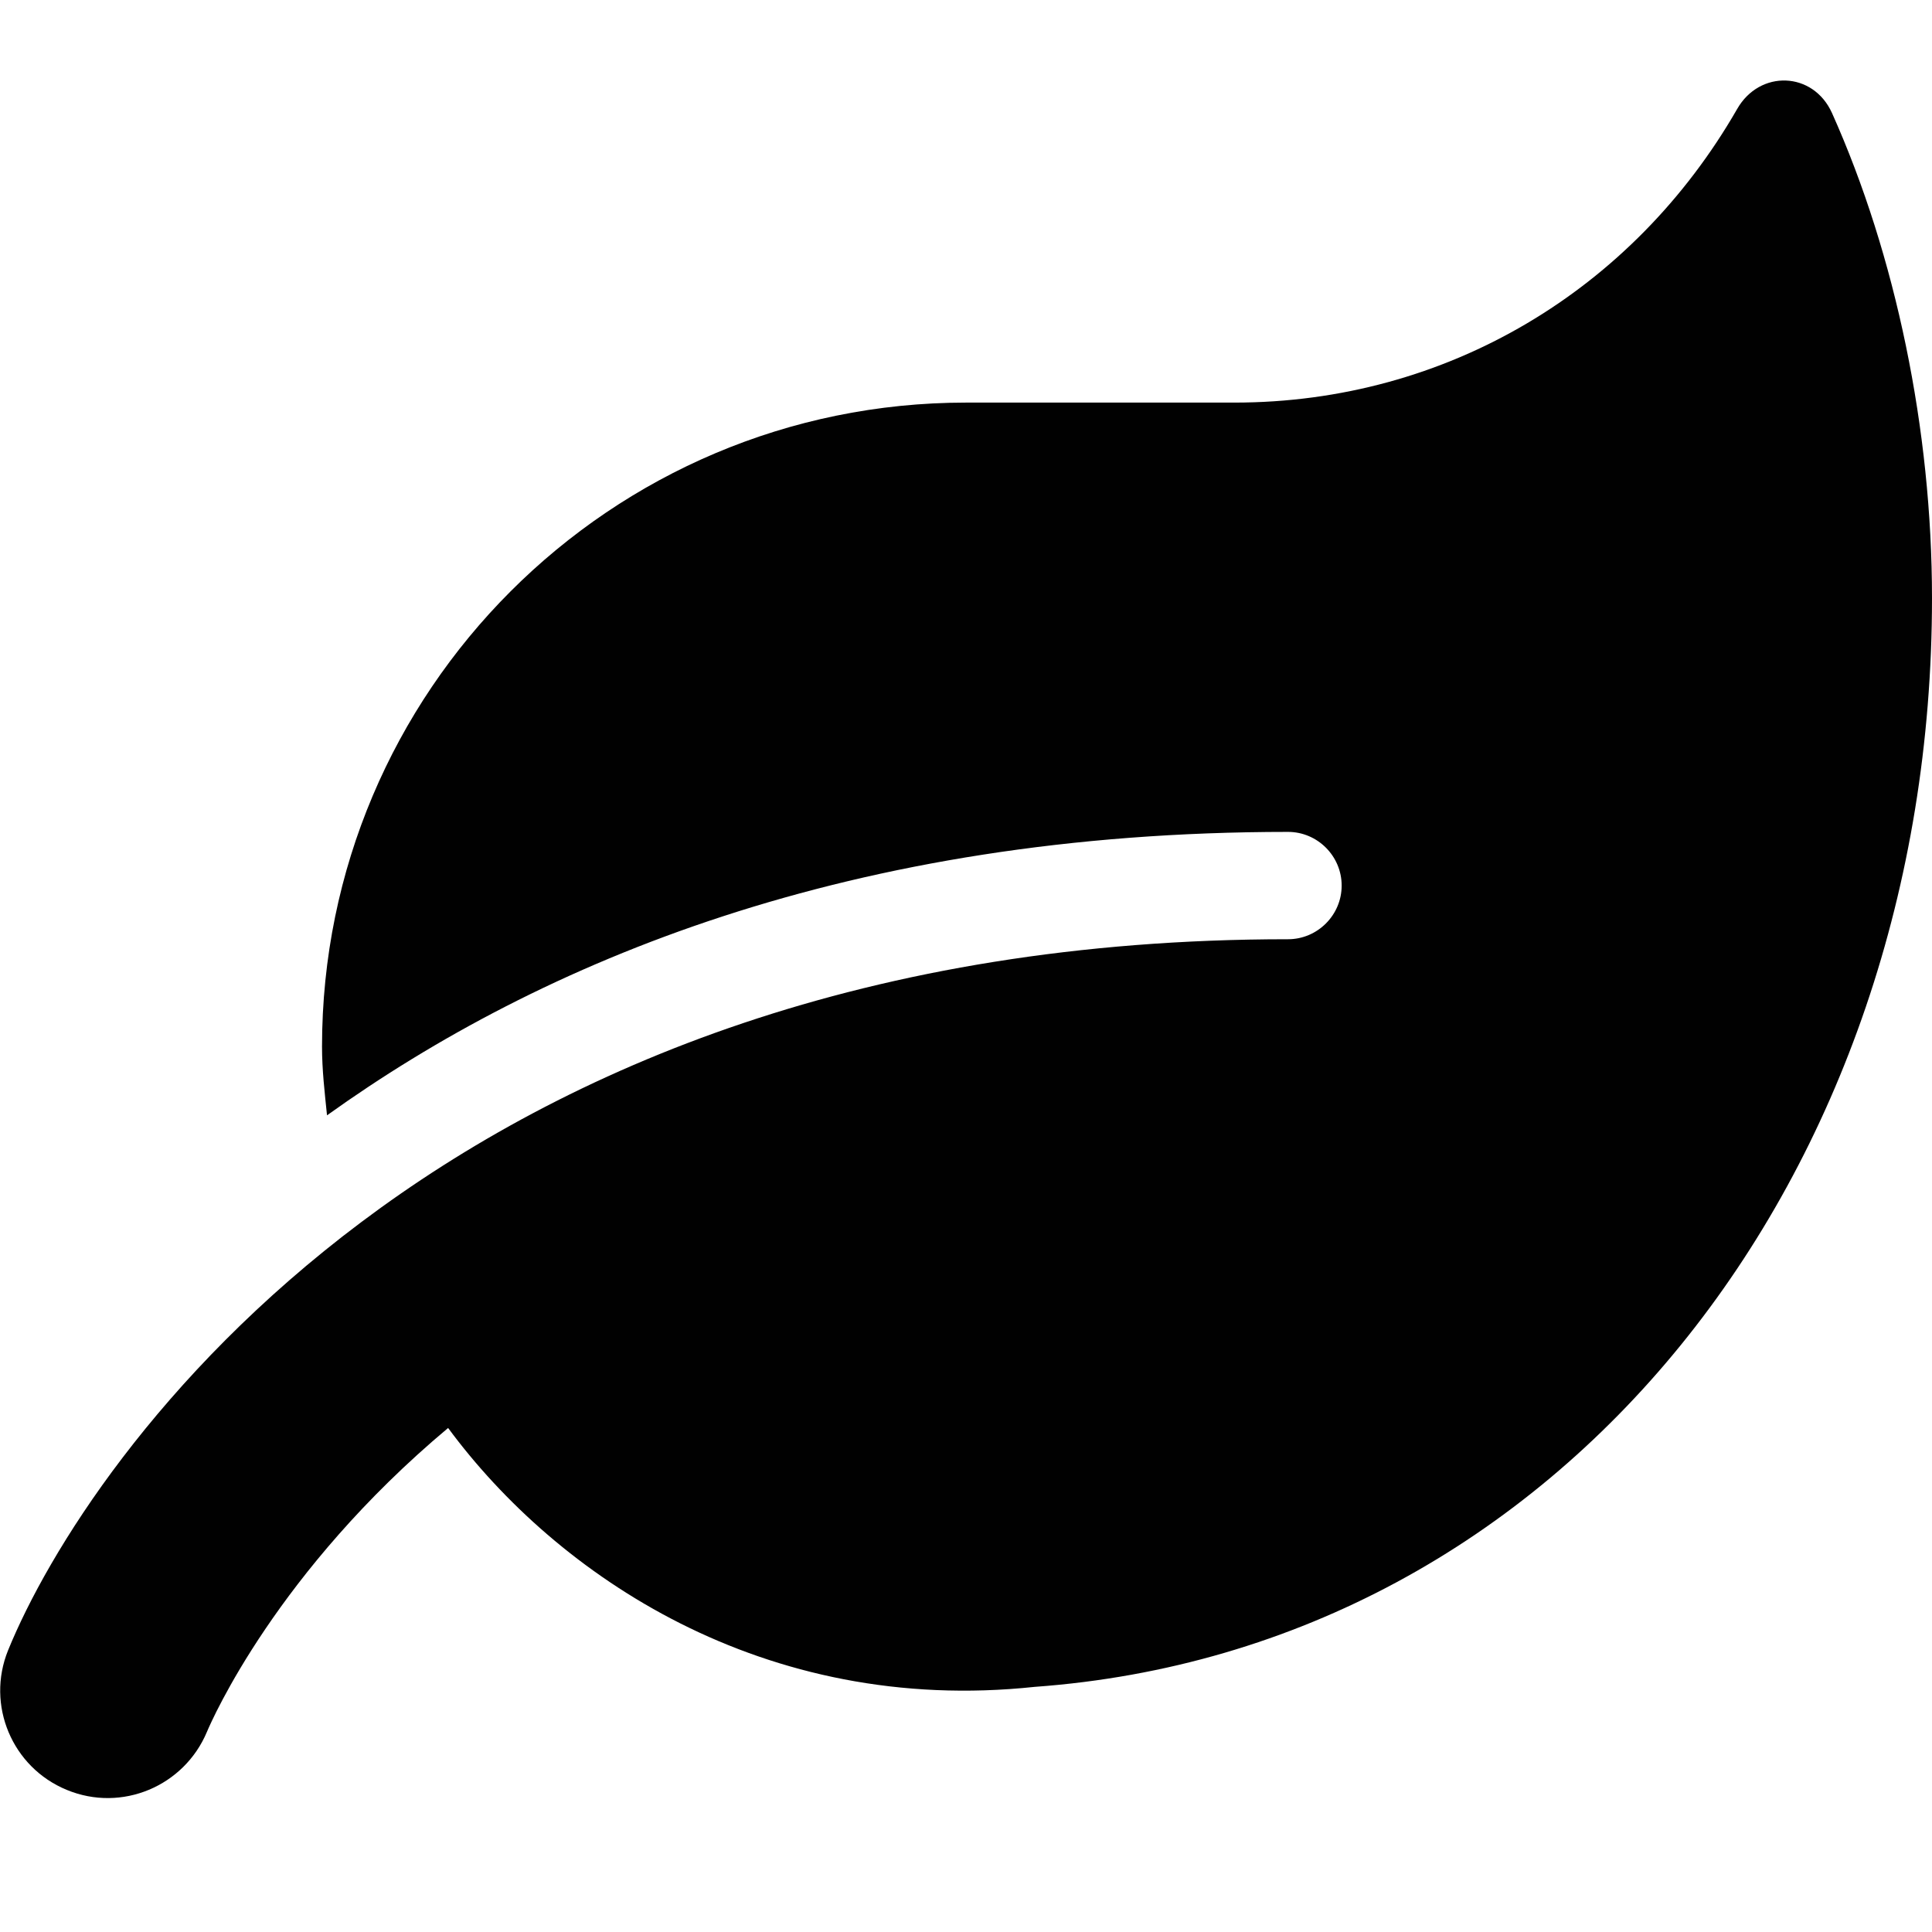 <svg width="34" height="34" viewBox="0 0 34 34" fill="none" xmlns="http://www.w3.org/2000/svg">
<g clip-path="url(#clip0_190_504)">
<path d="M32.241 1.991C31.91 1.253 30.966 1.223 30.57 1.92C28.741 5.101 25.465 7.085 21.722 7.085H17C10.743 7.085 5.667 12.161 5.667 18.418C5.667 18.831 5.714 19.227 5.755 19.628C9.521 16.93 14.958 14.64 22.667 14.64C23.186 14.64 23.611 15.065 23.611 15.585C23.611 16.104 23.186 16.529 22.667 16.529C7.827 16.529 1.535 25.625 0.142 29.043C-0.248 30.005 0.212 31.103 1.175 31.499C2.143 31.9 3.241 31.434 3.642 30.477C3.731 30.265 4.876 27.65 7.886 25.13C9.799 27.721 13.435 30.194 18.21 29.686C27.477 29.014 34 20.702 34 10.526C34 7.563 33.362 4.493 32.241 1.991Z" fill="#010101"/>
</g>
<defs>
<clipPath id="clip0_190_504">
<rect width="34" height="34" fill="white"/>
</clipPath>
</defs>
</svg>
